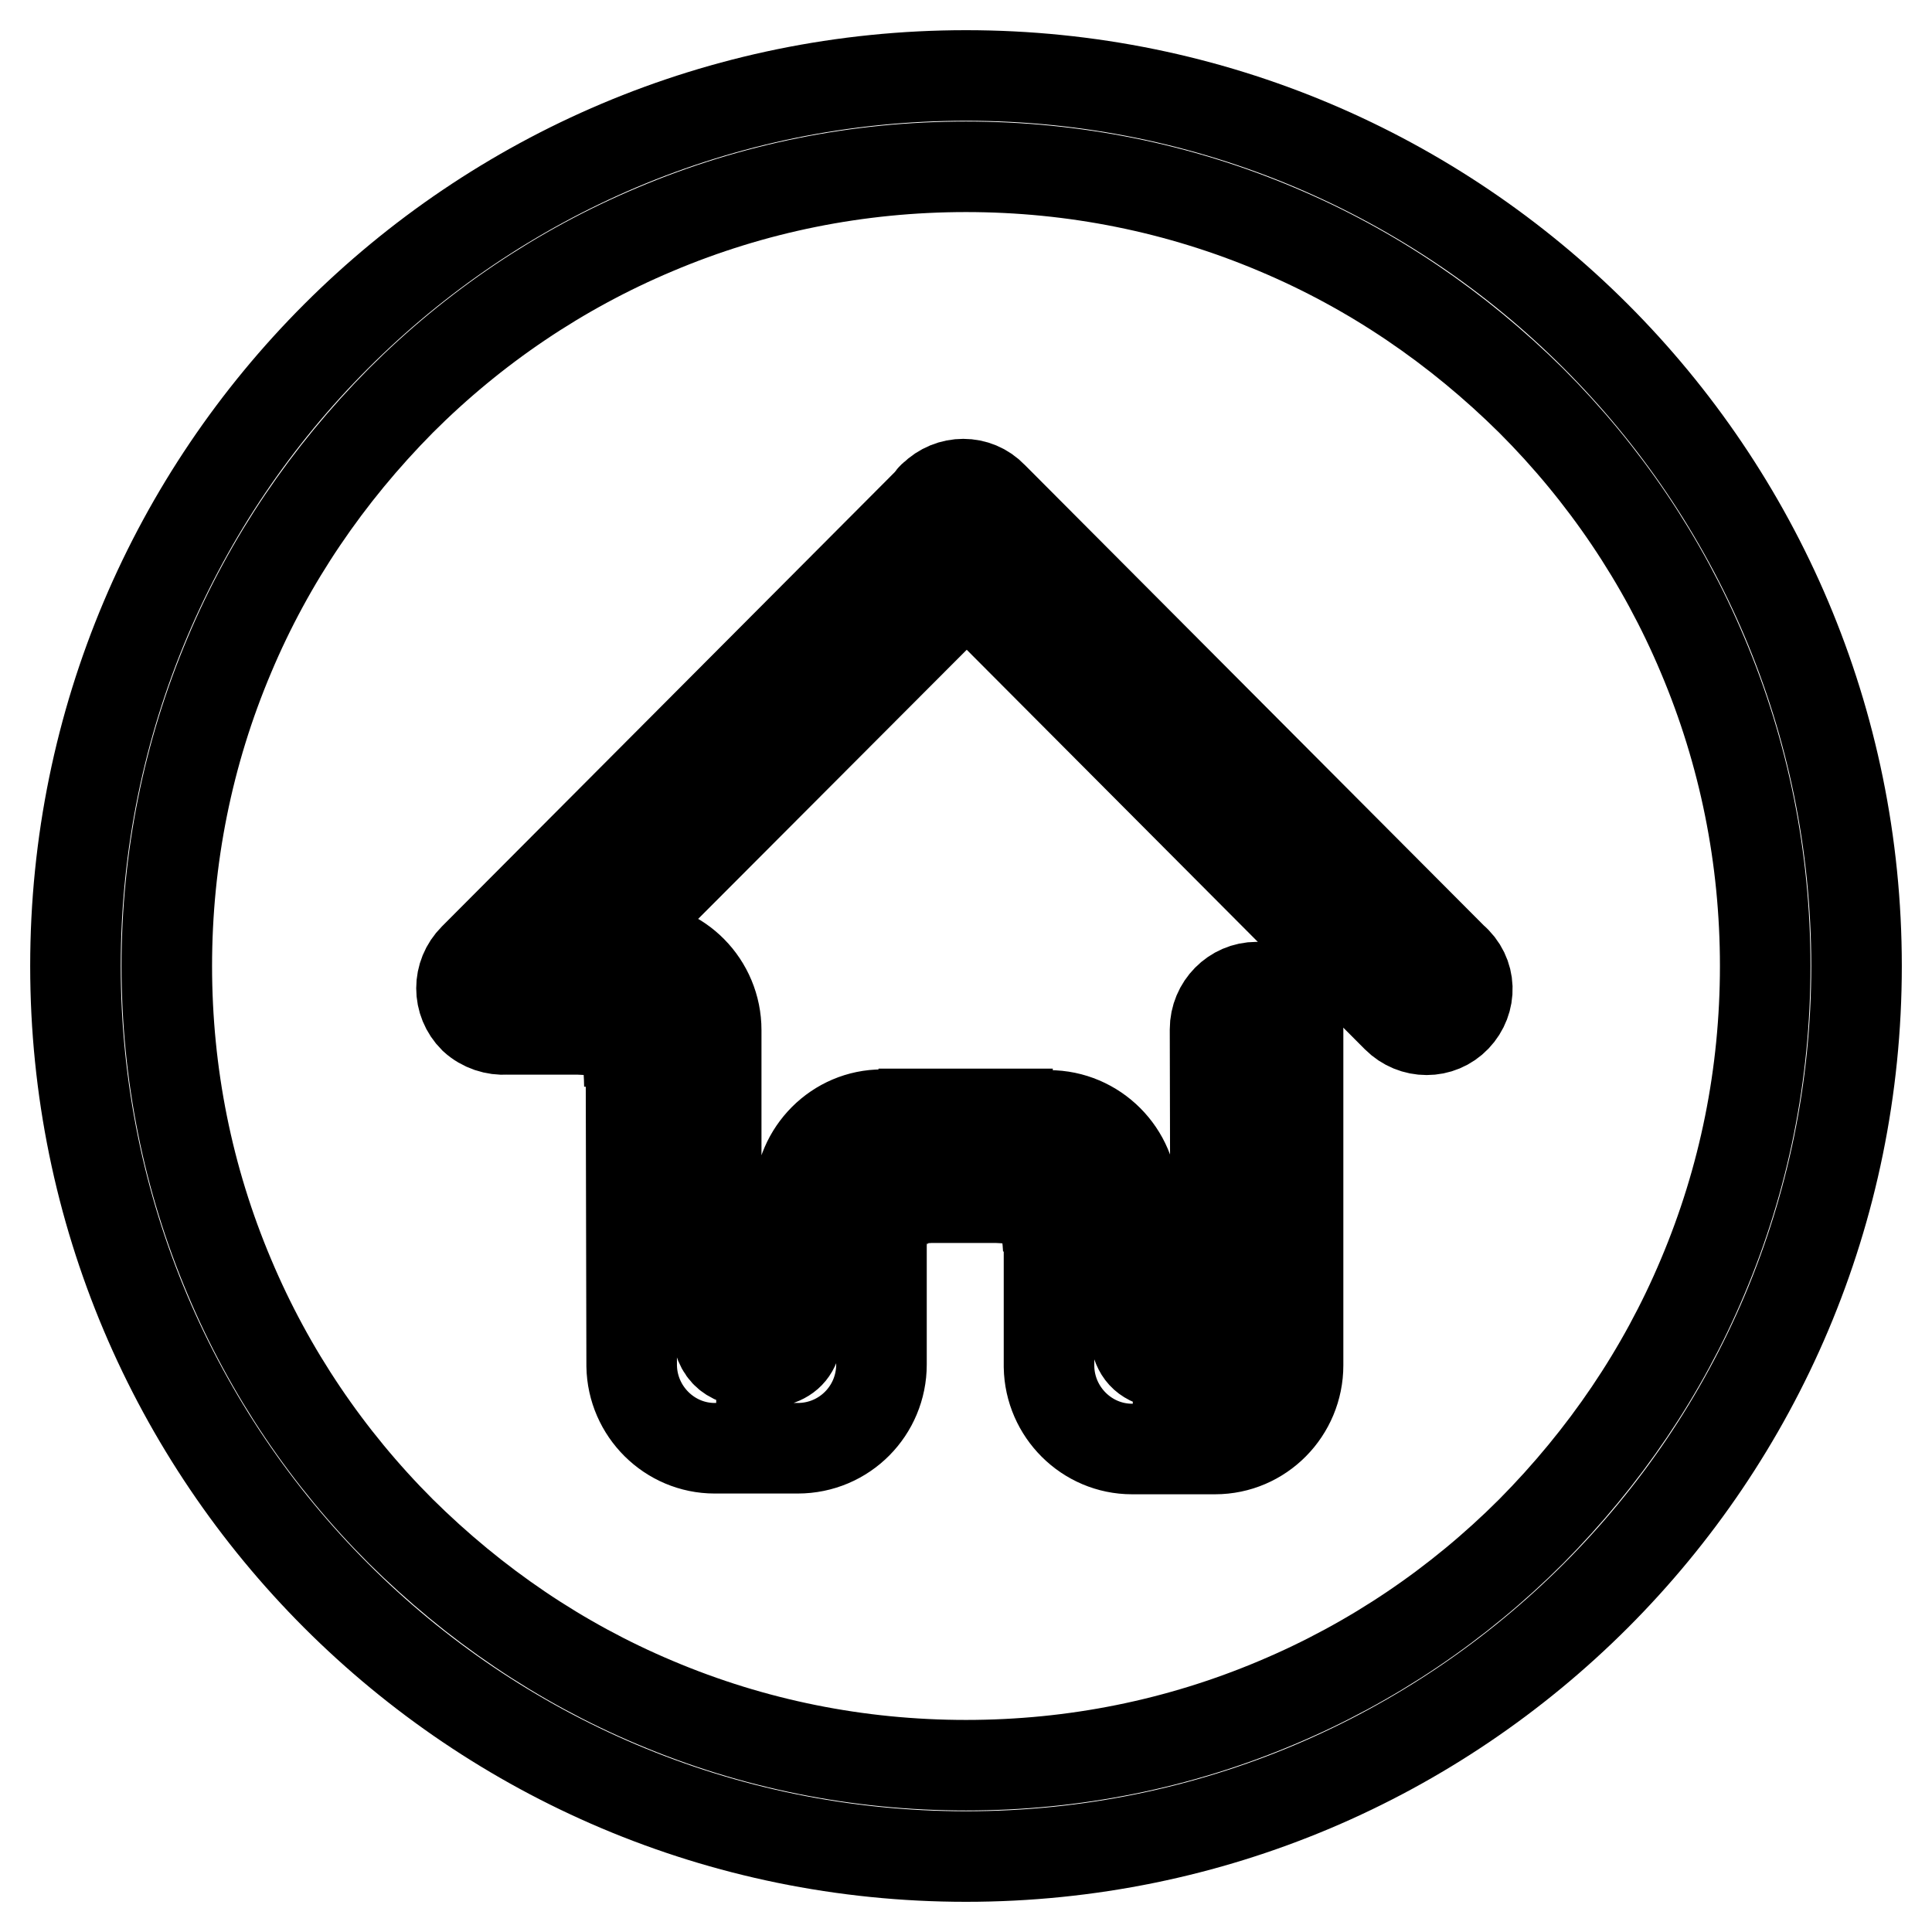 <?xml version="1.0" encoding="utf-8"?>
<!-- Svg Vector Icons : http://www.onlinewebfonts.com/icon -->
<!DOCTYPE svg PUBLIC "-//W3C//DTD SVG 1.1//EN" "http://www.w3.org/Graphics/SVG/1.1/DTD/svg11.dtd">
<svg version="1.1" xmlns="http://www.w3.org/2000/svg" xmlns:xlink="http://www.w3.org/1999/xlink" x="0px" y="0px" viewBox="0 0 256 256" enable-background="new 0 0 256 256" xml:space="preserve">
<g> <path stroke-width="12" fill-opacity="0" stroke="#000000"  d="M128,22.1c14.3,0,28.2,2.8,41.2,8.3c12.6,5.3,23.9,13,33.7,22.7c9.7,9.7,17.4,21.1,22.7,33.7 c5.5,13,8.3,26.9,8.3,41.2c0,14.3-2.8,28.2-8.3,41.2c-5.3,12.6-13,23.9-22.7,33.7c-9.7,9.7-21.1,17.4-33.7,22.7 c-13,5.5-26.9,8.3-41.2,8.3c-14.3,0-28.2-2.8-41.2-8.3c-12.6-5.3-23.9-13-33.7-22.7c-9.7-9.7-17.4-21.1-22.7-33.7 c-5.5-13-8.3-26.9-8.3-41.2c0-14.3,2.8-28.2,8.3-41.2c5.3-12.6,13-23.9,22.7-33.7c9.7-9.7,21.1-17.4,33.7-22.7 C99.8,24.9,113.7,22.1,128,22.1 M128,10C62.8,10,10,62.8,10,128c0,65.2,52.8,118,118,118c65.2,0,118-52.8,118-118 C246,62.8,193.2,10,128,10z"/> <path stroke-width="12" fill-opacity="0" stroke="#000000"  d="M192.9,134.8c-2.1,2.2-5.6,2.2-7.8,0l-57-57.2l-47.7,47.8h3.5c6.1,0,11,5,11,11.1v5.9h0l0,33.4 c0.4,3.6,1.8,4.6,5.8,4.9c4.7-0.4,5.2-2.1,5.2-8.2l0-13.8c0.1-6.1,5-11,11-11h5.5v-0.1l11.1,0v0.2h5.5c6.1,0,11.1,5,11.1,11.1v5.9 h0l0,6.7l0-1.6c0,8.6,0,10.5,5.4,11c5.6-0.5,5.6-2.4,5.6-11l-0.1,11h0.1l-0.1-44.5c0-3.1,2.5-5.6,5.5-5.6c3.1,0,5.5,2.5,5.5,5.6 l0,38.6h0v5.9c0,6.1-4.9,11.1-11,11.1h-11c-6,0-10.9-4.9-11-10.9l0-14.2l0-1.4c0,0.1,0,0.2,0,0.4l0-7.2h-1.7l1.5,0l0.1,6.8 c-0.3-5.4-1.5-6.6-6.8-6.8l-8.8,0c-4.9,0.2-6.2,1.4-6.5,6.1l0,10.1h0v5.9c0,6.1-4.9,11.1-11.1,11.1h-11c-6,0-10.9-4.9-11-10.9 l-0.1-44.6l-2.9,0l2.7,0l0,7.5c-0.1-6.1-1.1-7.3-6.7-7.5l-9.6,0c-1.5,0.1-3.1-0.4-4.3-1.5c-2.2-2.2-2.2-5.7,0-7.9l60.5-60.7 c0.1-0.2,0.2-0.4,0.4-0.5c2.2-2.2,5.7-2.2,7.8,0l0.1,0.1l60.9,61.1C195,129.1,195,132.6,192.9,134.8L192.9,134.8z M150.1,180.8 l2.7,0L150.1,180.8L150.1,180.8z M117,164.7l0.1-6.1H117L117,164.7z M94.9,180.8l2.7,0L94.9,180.8L94.9,180.8z M83.7,143.8 c0,1.1,0,2.4,0,3.9L83.7,143.8z"/></g>
</svg>